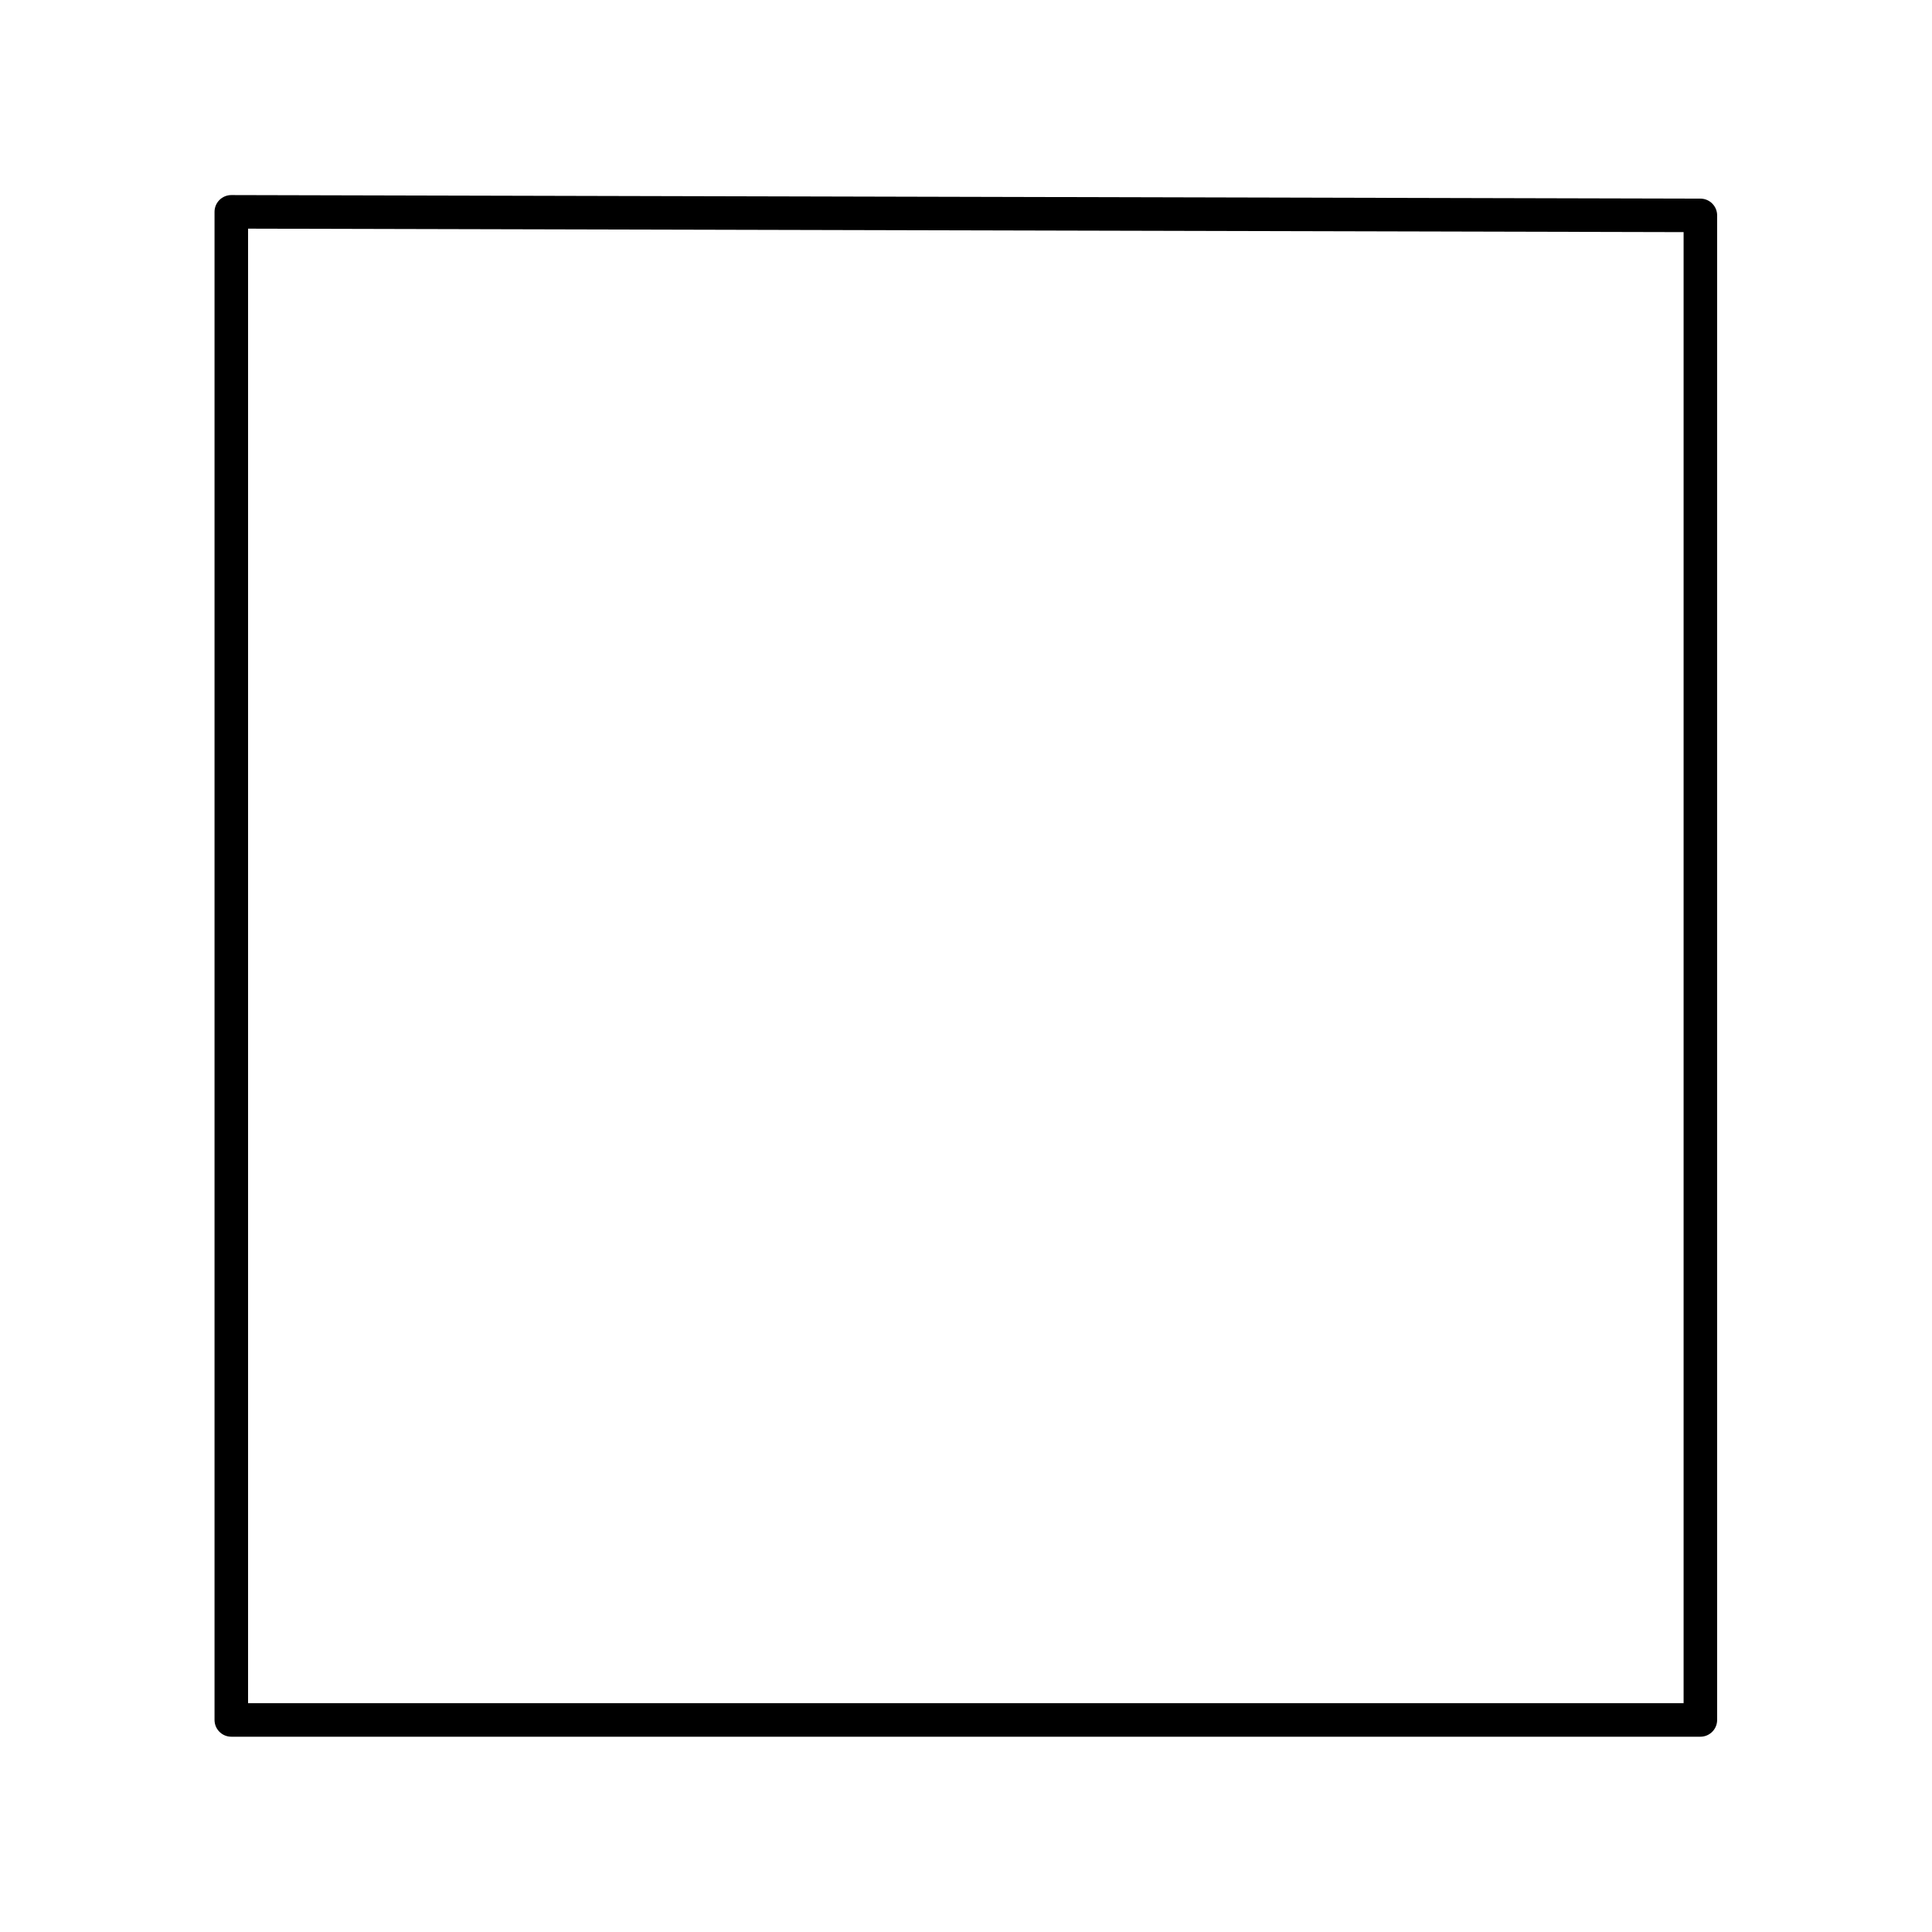 <svg xmlns="http://www.w3.org/2000/svg" xmlns:xlink="http://www.w3.org/1999/xlink" xmlns:serif="http://www.serif.com/" width="100%" height="100%" viewBox="0 0 600 600" xml:space="preserve" style="fill-rule:evenodd;clip-rule:evenodd;stroke-linejoin:round;stroke-miterlimit:2;">    <g transform="matrix(1,0,0,1,-1343.08,-693.056)">        <g id="Mesa-de-trabajo1" serif:id="Mesa de trabajo1" transform="matrix(1.274,0,0,1.274,1587.67,765.668)">            <rect x="-192" y="-57" width="471" height="471" style="fill:none;"></rect>            <g transform="matrix(0.865,0,0,0.865,-229.887,-66.77)">                <path d="M109.011,66.274C107.756,66.271 106.551,66.768 105.662,67.654C104.774,68.541 104.274,69.745 104.274,71L104.274,496C104.274,498.61 106.39,500.726 109,500.726L523,500.726C525.61,500.726 527.726,498.61 527.726,496L527.726,72C527.726,69.394 525.617,67.28 523.011,67.274L109.011,66.274ZM113.726,75.737C113.726,75.737 472.803,76.605 518.274,76.714C518.274,76.714 518.274,491.274 518.274,491.274C518.274,491.274 159.246,491.274 113.726,491.274C113.726,491.274 113.726,75.737 113.726,75.737L113.726,75.737Z"></path>            </g>        </g>    </g></svg>